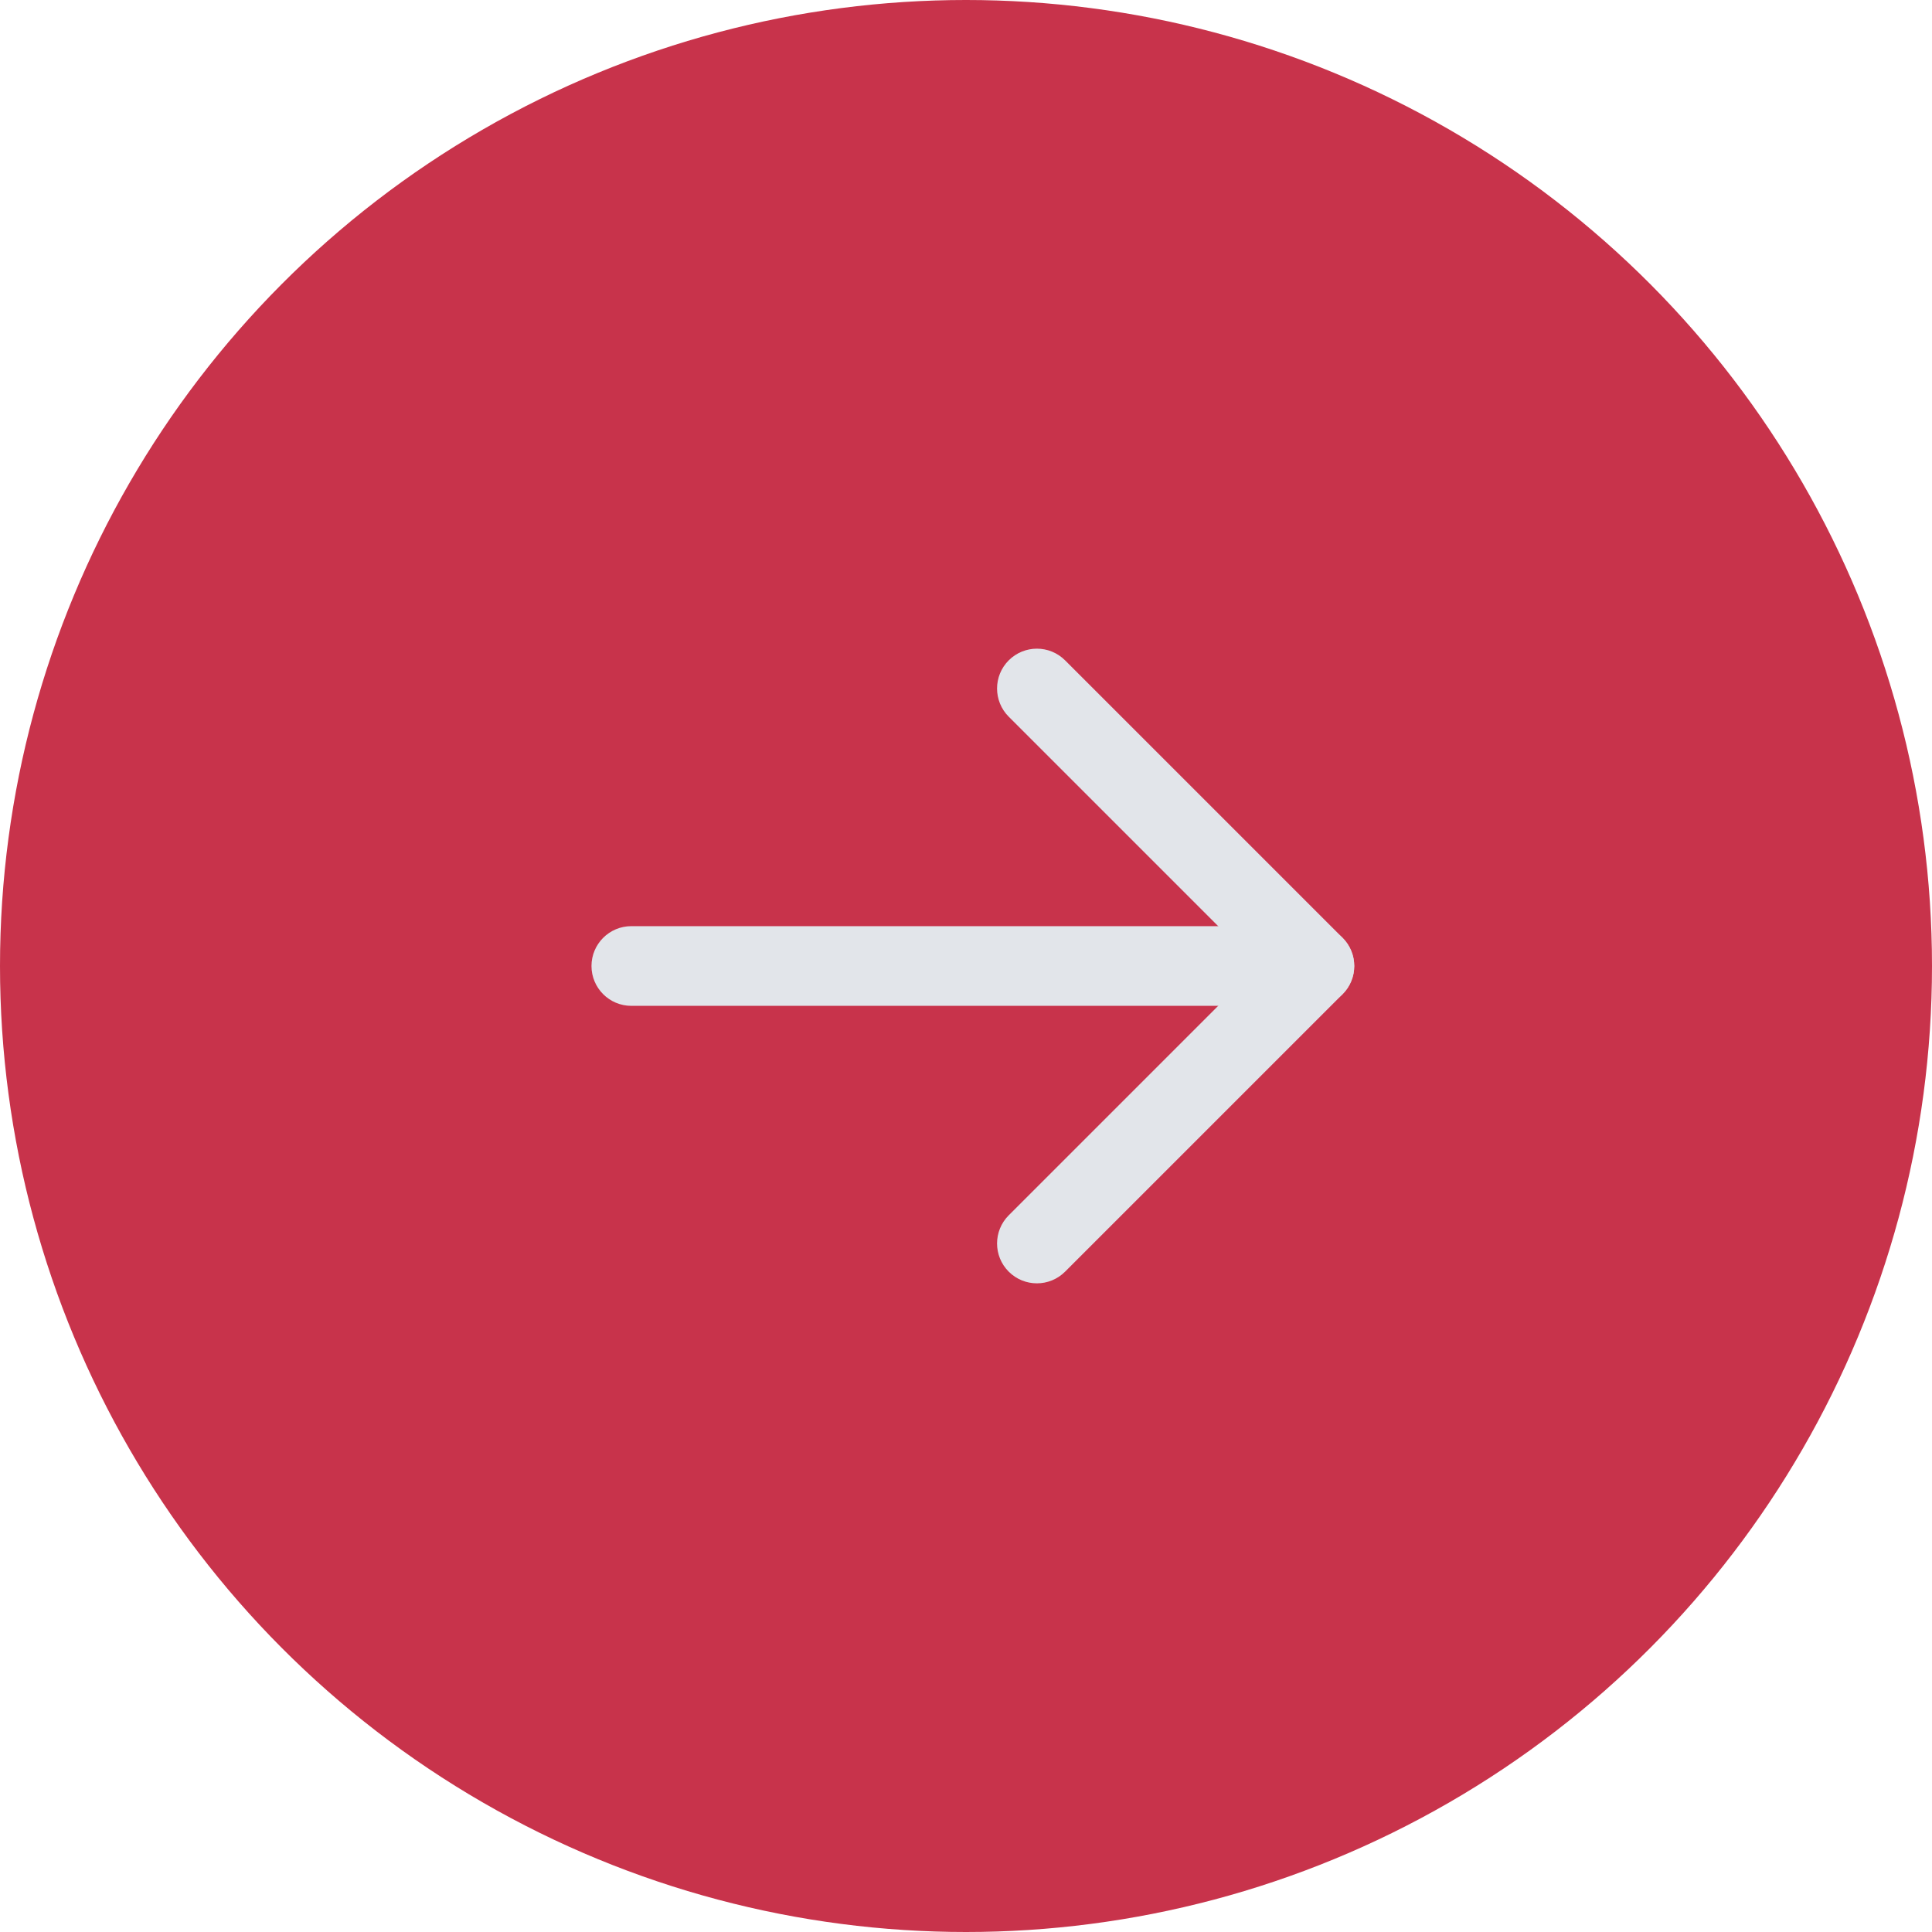 <?xml version="1.0" encoding="UTF-8"?> <svg xmlns="http://www.w3.org/2000/svg" width="40" height="40" viewBox="0 0 40 40" fill="none"><circle cx="20" cy="20" r="20" fill="#C8334B"></circle><g clip-path="url(#clip0_309_2795)"><path fill-rule="evenodd" clip-rule="evenodd" d="M12.446 20C12.446 19.655 12.726 19.375 13.071 19.375L27.213 19.375C27.558 19.375 27.838 19.655 27.838 20C27.838 20.345 27.558 20.625 27.213 20.625L13.071 20.625C12.726 20.625 12.446 20.345 12.446 20Z" fill="#E2E5EA" stroke="#E2E5EA" stroke-width="0.4"></path><path fill-rule="evenodd" clip-rule="evenodd" d="M21.026 13.813C21.27 13.569 21.666 13.569 21.91 13.813L27.655 19.558C27.899 19.802 27.899 20.198 27.655 20.442L21.91 26.187C21.666 26.431 21.27 26.431 21.026 26.187C20.782 25.943 20.782 25.547 21.026 25.303L26.329 20L21.026 14.697C20.782 14.453 20.782 14.057 21.026 13.813Z" fill="#E2E5EA" stroke="#E2E5EA" stroke-width="0.4"></path></g><defs><clipPath id="clip0_309_2795"><rect width="20" height="20" fill="white" transform="translate(6 20) rotate(-45)"></rect></clipPath></defs></svg> 